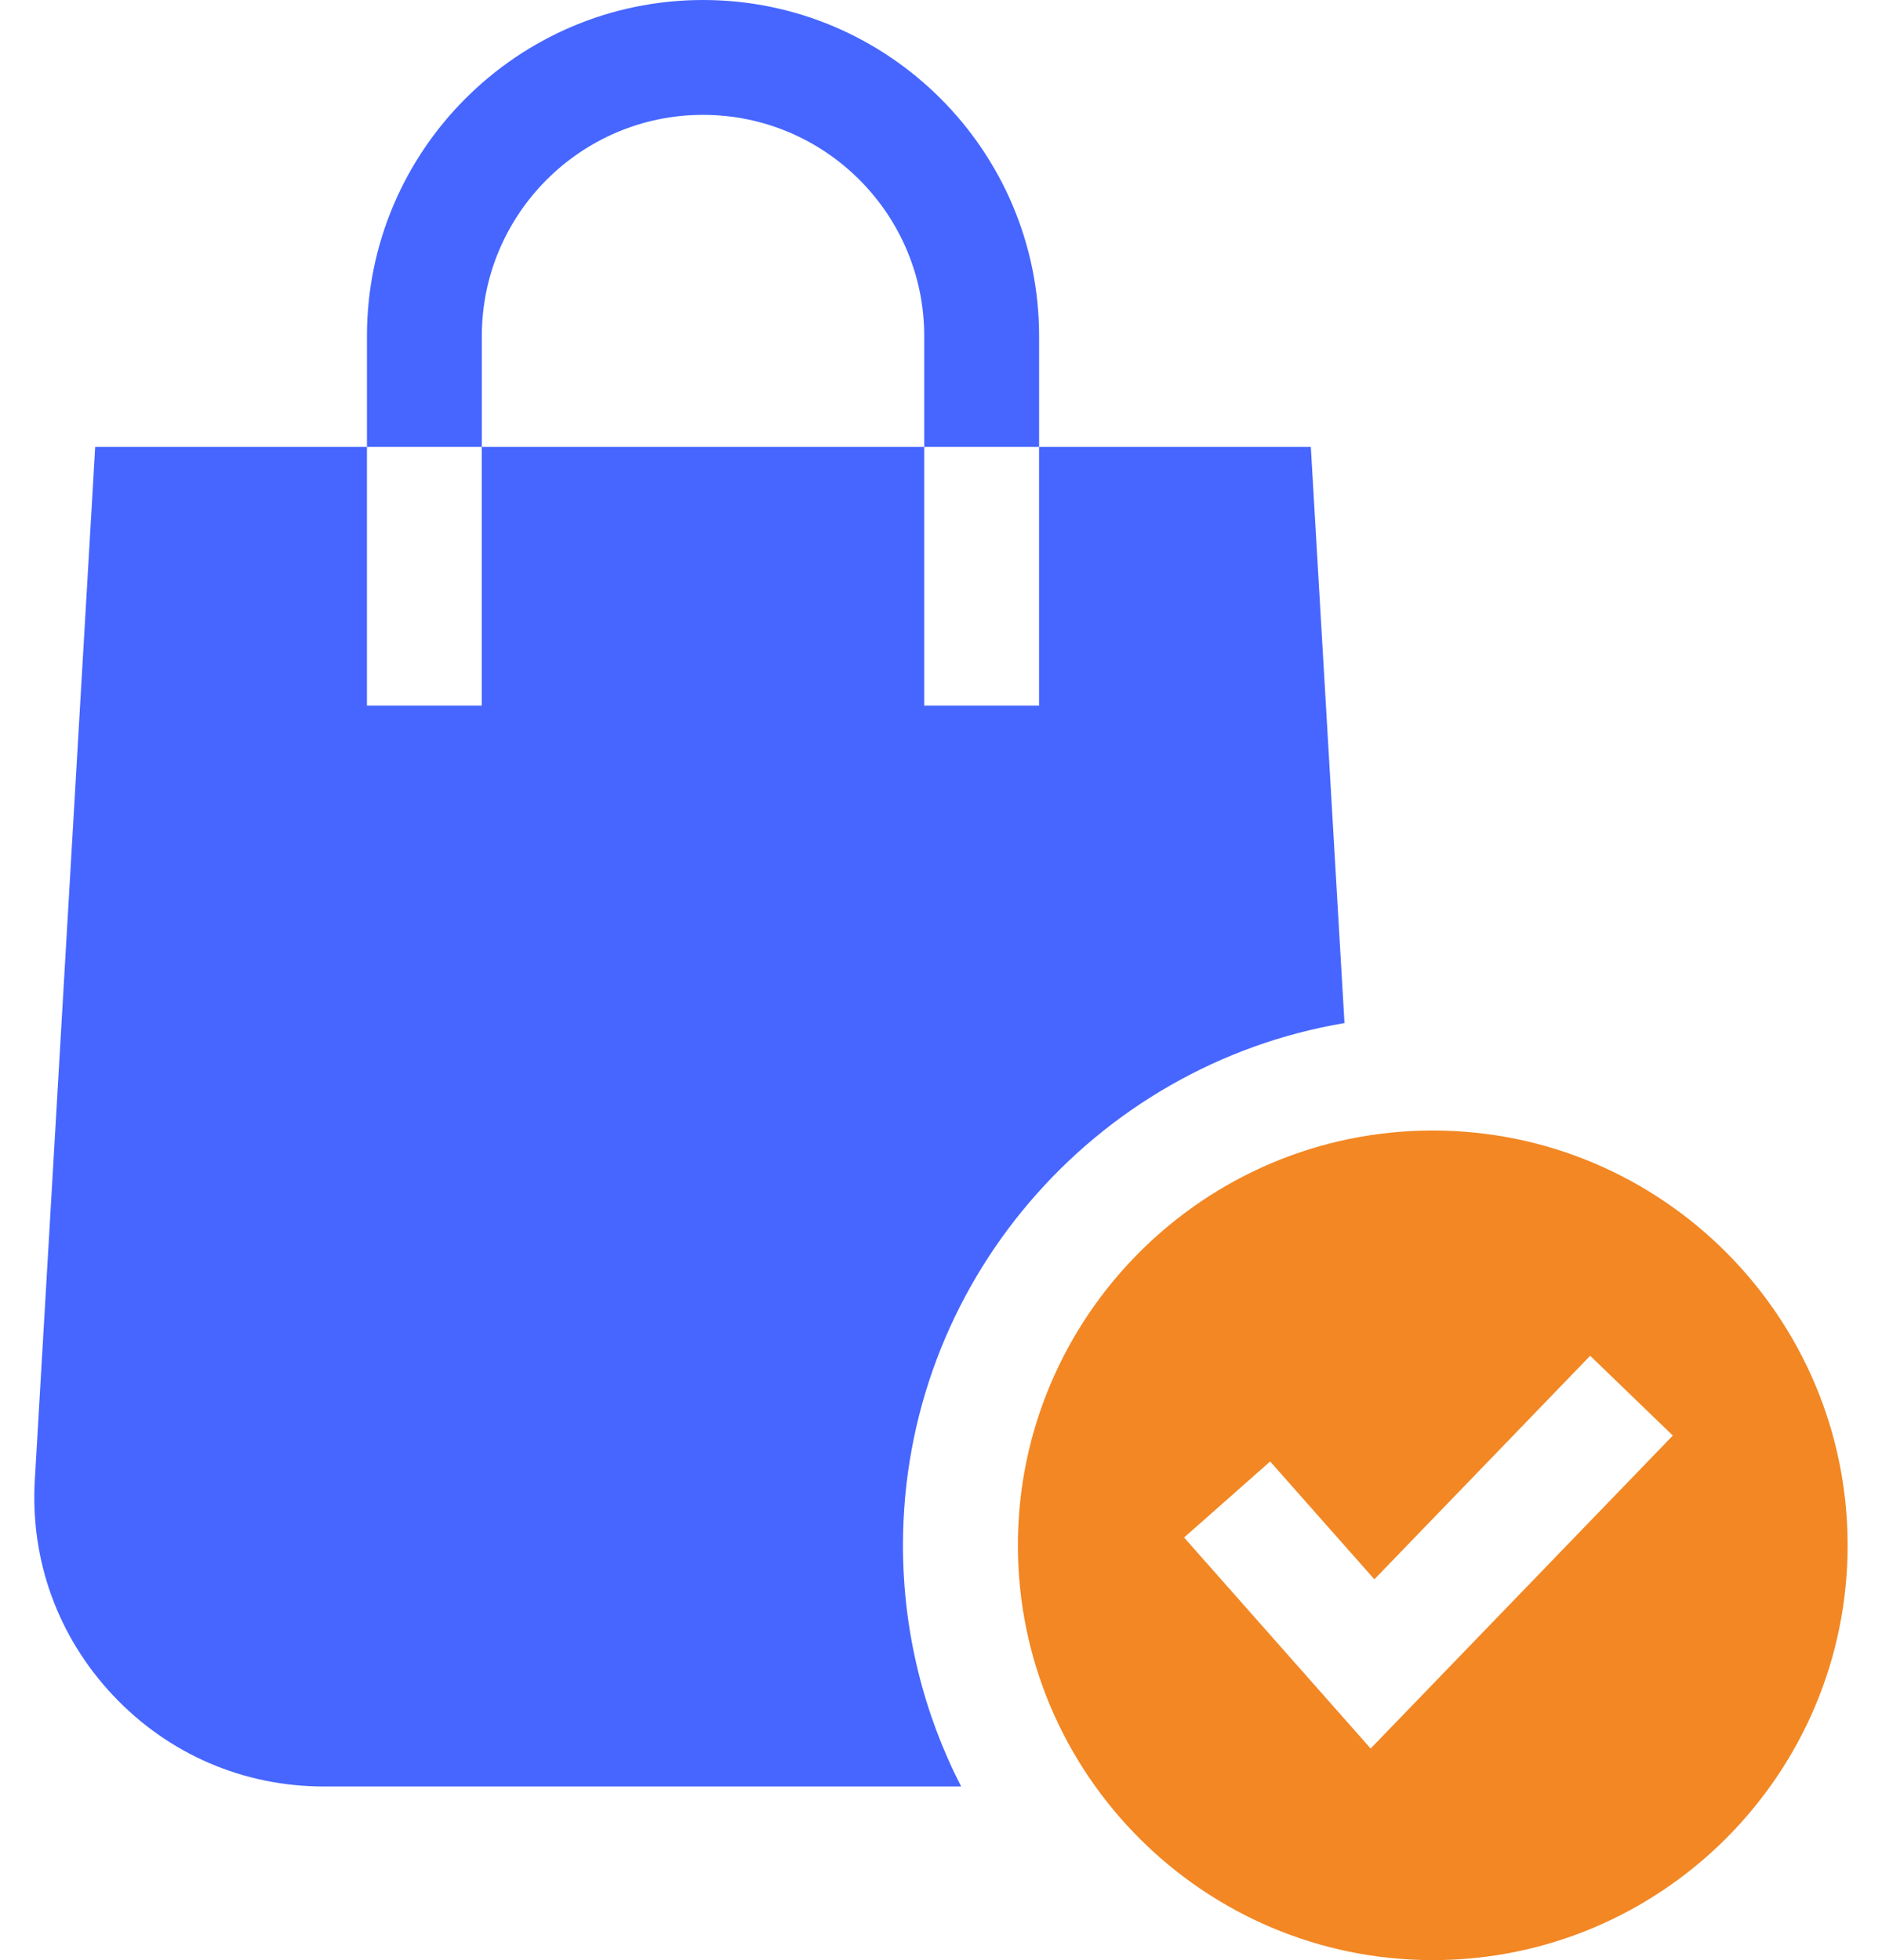 <svg width="48" height="50" viewBox="0 0 48 50" fill="none" xmlns="http://www.w3.org/2000/svg">
<path d="M34.291 26.097L33.432 11.398H26.501V17.998H23.572V11.398H12.288V17.998H9.359V11.398H2.428L0.888 37.752C0.768 39.804 1.479 41.758 2.889 43.253C4.3 44.748 6.208 45.571 8.264 45.571H24.514C23.566 43.725 23.03 41.634 23.03 39.419C23.03 32.736 27.909 27.171 34.291 26.097Z" fill="#4666FF"/>
<path d="M12.289 8.571C12.289 5.46 14.82 2.93 17.93 2.93C21.041 2.93 23.572 5.46 23.572 8.571V11.398H26.502V8.571C26.502 3.845 22.657 0 17.93 0C13.204 0 9.359 3.845 9.359 8.571V11.398H12.289V8.571Z" fill="#4666FF"/>
<path d="M47.123 39.419C47.123 33.585 42.377 28.838 36.542 28.838C30.708 28.838 25.961 33.585 25.961 39.419C25.961 45.254 30.708 50 36.542 50C42.377 50 47.123 45.254 47.123 39.419ZM34.958 44.602L30.2 39.22L32.395 37.28L35.053 40.286L40.557 34.584L42.665 36.619L34.958 44.602Z" fill="#F28724"/>
</svg>
